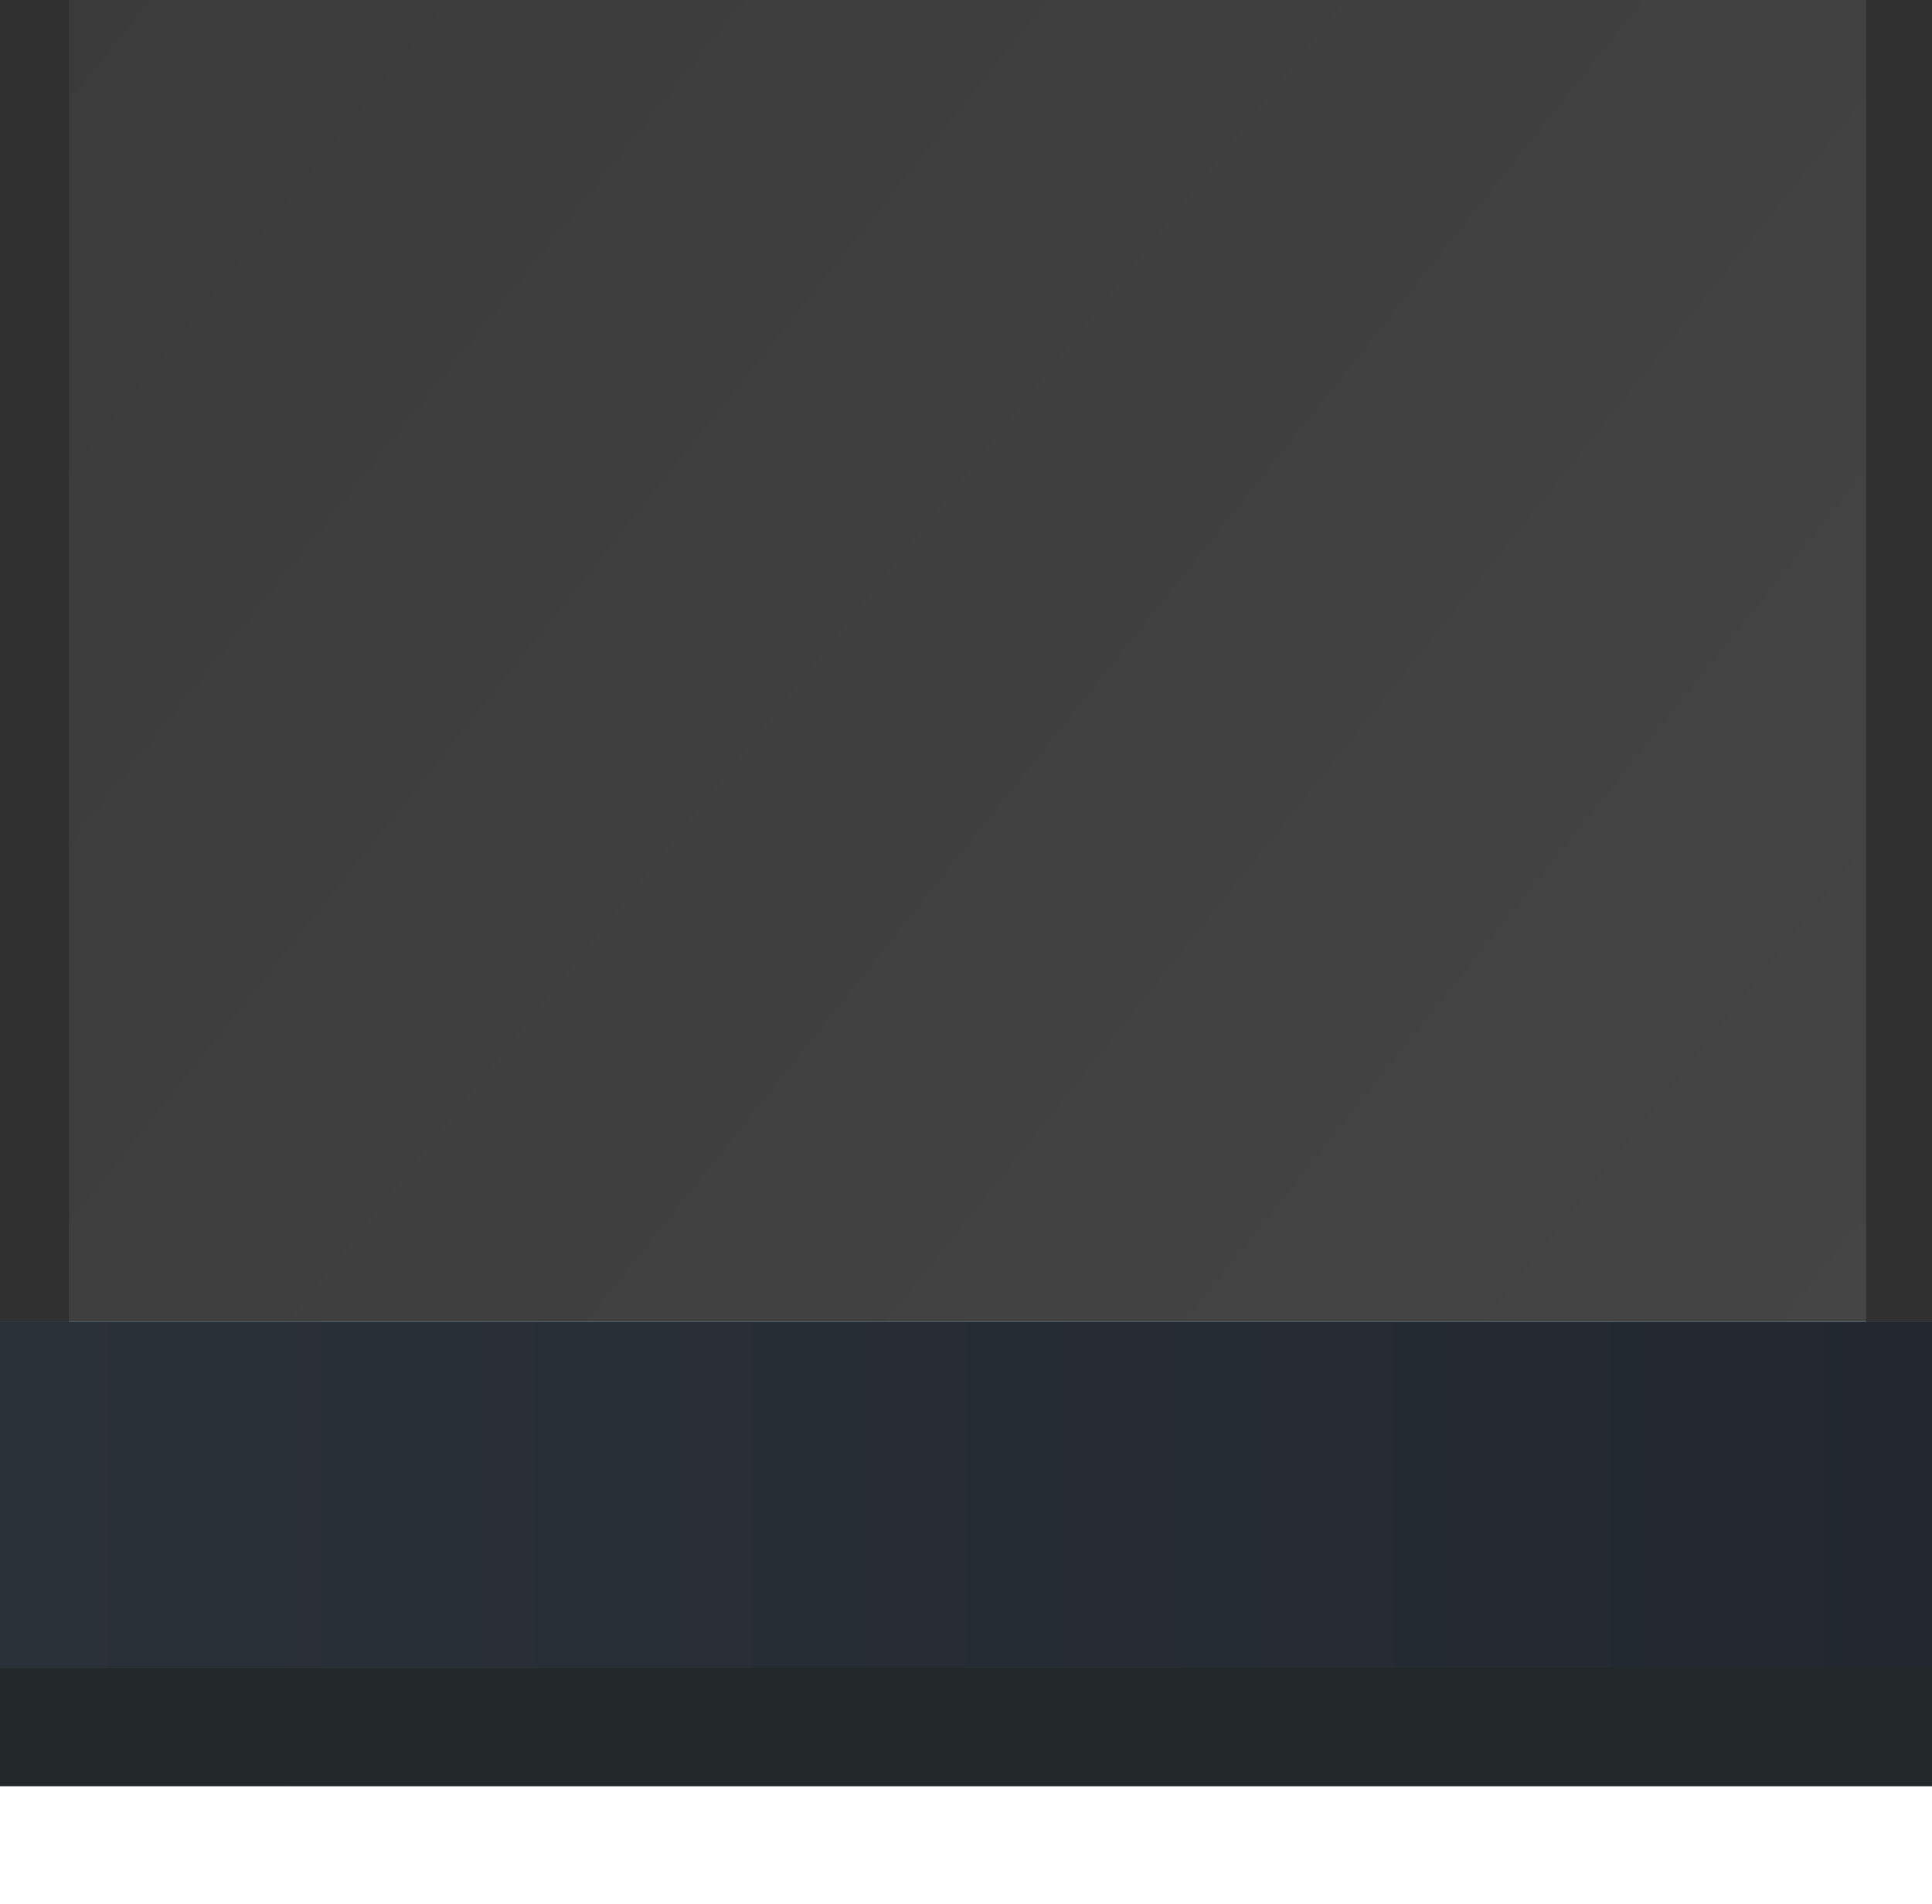 <?xml version="1.0" encoding="utf-8"?>
<!-- Generator: Adobe Illustrator 17.0.0, SVG Export Plug-In . SVG Version: 6.00 Build 0)  -->
<!DOCTYPE svg PUBLIC "-//W3C//DTD SVG 1.1 Basic//EN" "http://www.w3.org/Graphics/SVG/1.1/DTD/svg11-basic.dtd">
<svg version="1.1" baseProfile="basic"
	 id="svg2" xmlns:dc="http://purl.org/dc/elements/1.1/" xmlns:sodipodi="http://sodipodi.sourceforge.net/DTD/sodipodi-0.dtd" xmlns:inkscape="http://www.inkscape.org/namespaces/inkscape" xmlns:svg="http://www.w3.org/2000/svg" xmlns:rdf="http://www.w3.org/1999/02/22-rdf-syntax-ns#" xmlns:osb="http://www.openswatchbook.org/uri/2009/osb" xmlns:cc="http://creativecommons.org/ns#" sodipodi:docname="MTSQ_resource_ALL.svg" inkscape:version="0.48.4 r9939"
	 xmlns="http://www.w3.org/2000/svg" xmlns:xlink="http://www.w3.org/1999/xlink" x="0px" y="0px" width="138.494px"
	 height="136.494px" viewBox="1658.067 26.991 138.494 136.494" xml:space="preserve">
<linearGradient id="rect6182-7_7_" gradientUnits="userSpaceOnUse" x1="1792.653" y1="126.65" x2="1661.974" y2="22.107">
	<stop  offset="0" style="stop-color:#454545"/>
	<stop  offset="1" style="stop-color:#3B3B3B"/>
</linearGradient>
<rect id="rect6182-7_5_" x="1658.067" y="26.991" fill="url(#rect6182-7_7_)" width="138.494" height="94.775"/>
<linearGradient id="rect6182-7_8_" gradientUnits="userSpaceOnUse" x1="1796.561" y1="138.4" x2="1658.067" y2="138.4">
	<stop  offset="0" style="stop-color:#22282E"/>
	<stop  offset="1" style="stop-color:#2B3237"/>
</linearGradient>
<rect id="rect6182-7_4_" x="1658.067" y="121.766" fill="url(#rect6182-7_8_)" width="138.494" height="33.27"/>
<rect id="rect6182-7_10_" x="1657.858" y="146.586" fill="#222728" width="138.912" height="8.45"/>
<rect id="rect6182-7_11_" x="1791.832" y="26.991" fill="#303030" width="4.938" height="94.775"/>
<rect id="rect6182-7_16_" x="1658.067" y="26.991" fill="#303030" width="4.938" height="94.775"/>
</svg>

